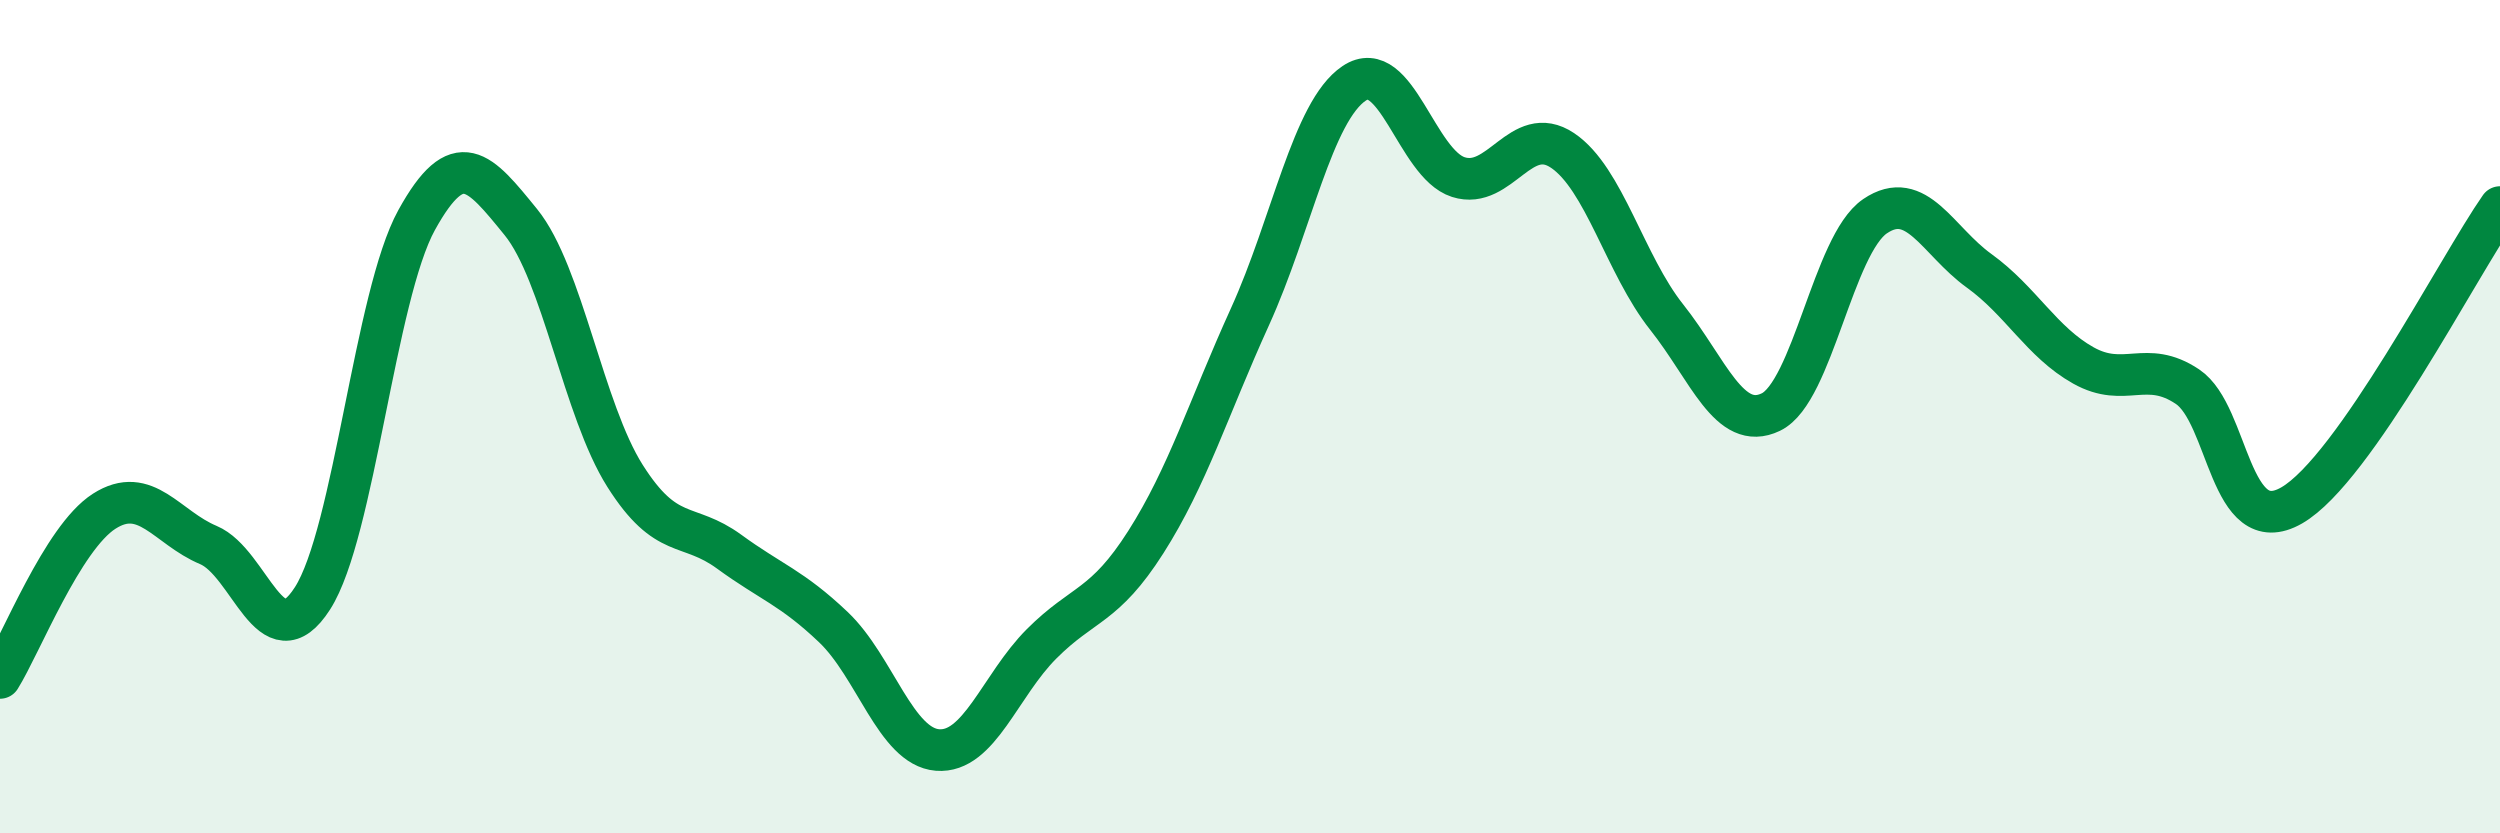 
    <svg width="60" height="20" viewBox="0 0 60 20" xmlns="http://www.w3.org/2000/svg">
      <path
        d="M 0,16.27 C 0.5,15.47 1.5,12.91 2.5,12.27 C 3.5,11.63 4,12.66 5,13.08 C 6,13.5 6.5,15.92 7.5,14.36 C 8.5,12.8 9,7.09 10,5.28 C 11,3.47 11.5,4.1 12.5,5.33 C 13.5,6.56 14,9.84 15,11.42 C 16,13 16.5,12.51 17.5,13.24 C 18.5,13.97 19,14.1 20,15.05 C 21,16 21.5,17.92 22.5,18 C 23.5,18.08 24,16.45 25,15.45 C 26,14.45 26.5,14.58 27.5,13.01 C 28.5,11.44 29,9.8 30,7.6 C 31,5.4 31.5,2.67 32.5,2 C 33.5,1.33 34,3.93 35,4.25 C 36,4.57 36.5,2.94 37.5,3.61 C 38.5,4.28 39,6.35 40,7.61 C 41,8.87 41.5,10.37 42.5,9.89 C 43.5,9.41 44,5.87 45,5.19 C 46,4.51 46.5,5.78 47.5,6.5 C 48.5,7.22 49,8.21 50,8.77 C 51,9.33 51.5,8.61 52.5,9.28 C 53.5,9.95 53.5,12.99 55,12.13 C 56.5,11.27 59,6.4 60,4.97L60 20L0 20Z"
        fill="#008740"
        opacity="0.1"
        stroke-linecap="round"
        stroke-linejoin="round"
      />
      <path
        d="M 0,16.27 C 0.5,15.47 1.5,12.91 2.5,12.27 C 3.5,11.63 4,12.66 5,13.08 C 6,13.5 6.5,15.92 7.5,14.36 C 8.5,12.8 9,7.09 10,5.28 C 11,3.47 11.5,4.1 12.5,5.33 C 13.5,6.56 14,9.84 15,11.42 C 16,13 16.5,12.51 17.5,13.24 C 18.5,13.97 19,14.1 20,15.05 C 21,16 21.5,17.92 22.5,18 C 23.5,18.08 24,16.45 25,15.45 C 26,14.45 26.5,14.58 27.5,13.01 C 28.5,11.44 29,9.8 30,7.6 C 31,5.4 31.5,2.67 32.5,2 C 33.5,1.33 34,3.93 35,4.25 C 36,4.57 36.5,2.94 37.5,3.61 C 38.5,4.28 39,6.35 40,7.61 C 41,8.87 41.5,10.37 42.5,9.89 C 43.5,9.41 44,5.87 45,5.19 C 46,4.51 46.5,5.78 47.5,6.5 C 48.5,7.22 49,8.21 50,8.77 C 51,9.33 51.5,8.61 52.5,9.28 C 53.5,9.95 53.5,12.99 55,12.13 C 56.5,11.27 59,6.4 60,4.97"
        stroke="#008740"
        stroke-width="1"
        fill="none"
        stroke-linecap="round"
        stroke-linejoin="round"
      />
    </svg>
  
